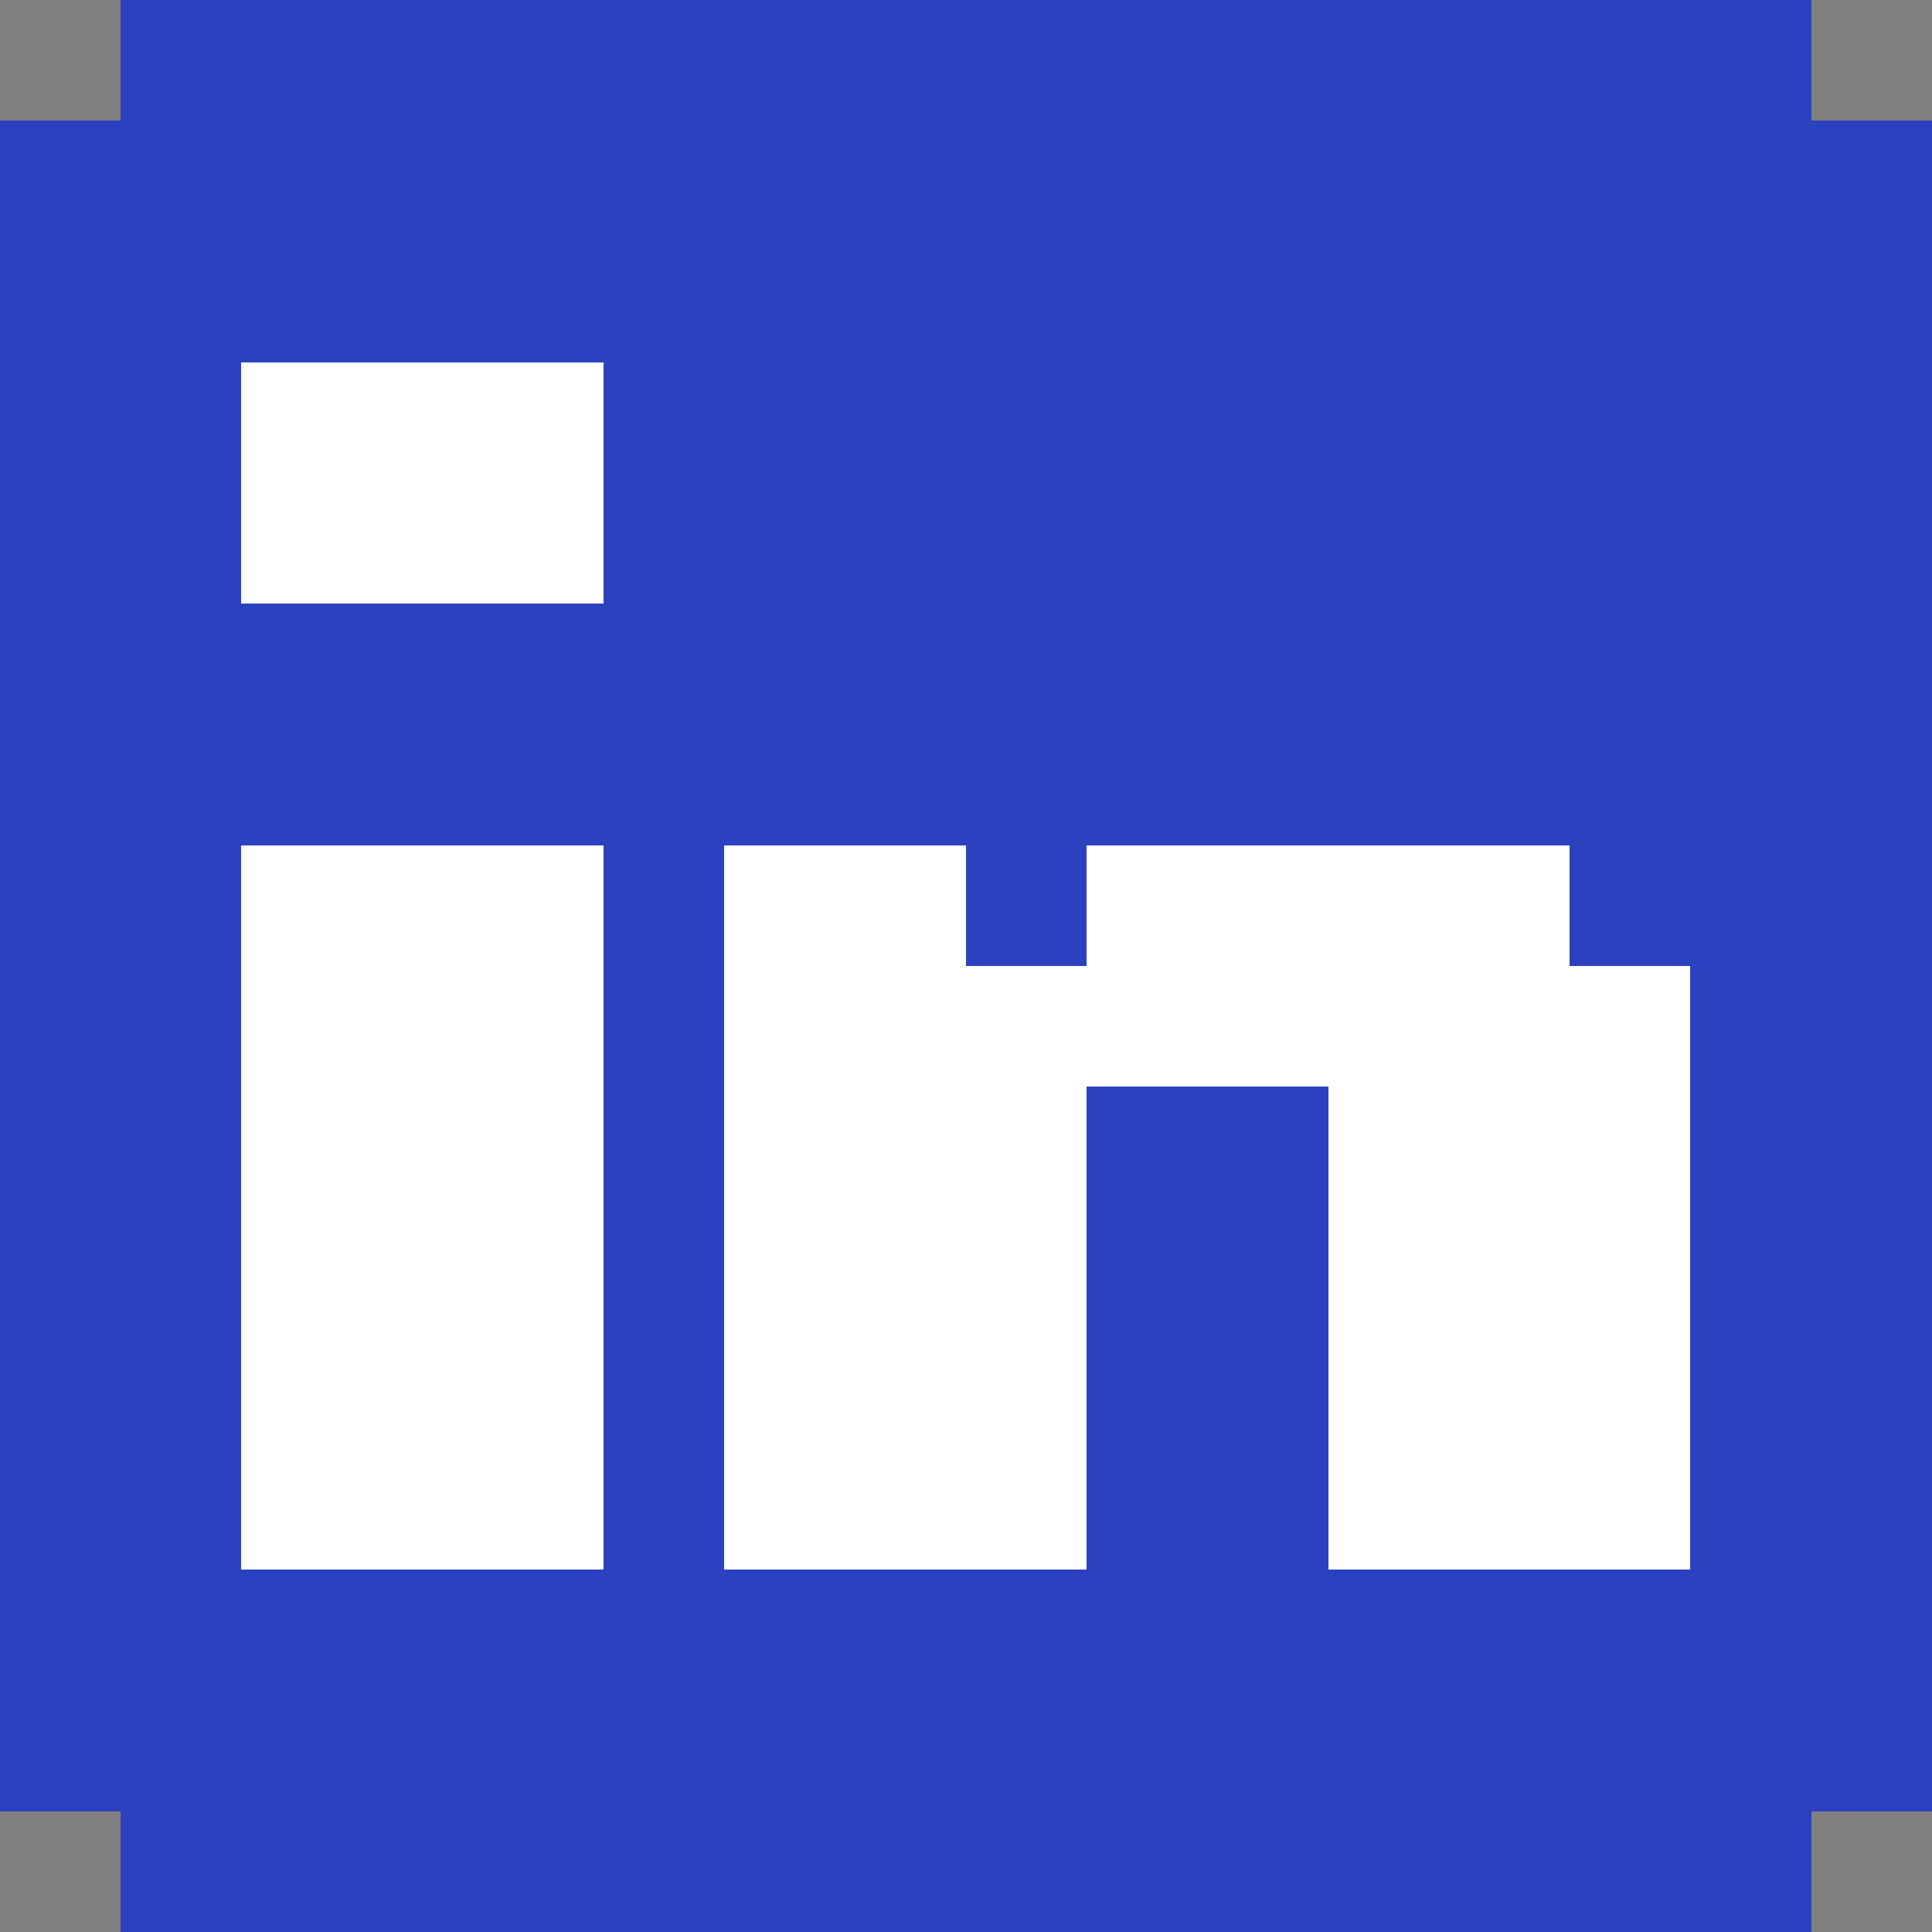 <?xml version="1.0" encoding="UTF-8"?>
<svg viewBox="0 0 16 16" version="1.1" xmlns="http://www.w3.org/2000/svg" xmlns:xlink="http://www.w3.org/1999/xlink" shape-rendering="crispEdges">
    <rect x="0" y="0" width="16" height="16" fill="#808080" stroke="none"/>
    <g id="Page-1" stroke="none" stroke-width="1" fill="none" fill-rule="evenodd">
        <g id="linkedin-logo" fill-rule="nonzero">
            <rect id="Rectangle" fill="#2C41BF" x="1" y="0" width="14" height="3"></rect>
            <rect id="Rectangle" fill="#2C41BF" x="0" y="1" width="1" height="14"></rect>
            <rect id="Rectangle" fill="#2C41BF" x="15" y="1" width="1" height="14"></rect>
            <rect id="Rectangle" fill="#2C41BF" x="1" y="3" width="1" height="13"></rect>
            <rect id="Rectangle" fill="#FFFFFF" x="2" y="3" width="3" height="2"></rect>
            <rect id="Rectangle" fill="#2C41BF" x="5" y="3" width="10" height="4"></rect>
            <rect id="Rectangle" fill="#2C41BF" x="2" y="5" width="3" height="2"></rect>
            <rect id="Rectangle" fill="#FFFFFF" x="2" y="7" width="3" height="6"></rect>
            <rect id="Rectangle" fill="#2C41BF" x="5" y="7" width="1" height="9"></rect>
            <rect id="Rectangle" fill="#FFFFFF" x="6" y="7" width="2" height="6"></rect>
            <rect id="Rectangle" fill="#2C41BF" x="8" y="7" width="1" height="1"></rect>
            <rect id="Rectangle" fill="#FFFFFF" x="9" y="7" width="4" height="2"></rect>
            <rect id="Rectangle" fill="#2C41BF" x="13" y="7" width="2" height="1"></rect>
            <rect id="Rectangle" fill="#FFFFFF" x="8" y="8" width="1" height="5"></rect>
            <rect id="Rectangle" fill="#FFFFFF" x="13" y="8" width="1" height="5"></rect>
            <rect id="Rectangle" fill="#2C41BF" x="14" y="8" width="1" height="8"></rect>
            <rect id="Rectangle" fill="#2C41BF" x="9" y="9" width="2" height="7"></rect>
            <rect id="Rectangle" fill="#FFFFFF" x="11" y="9" width="2" height="4"></rect>
            <rect id="Rectangle" fill="#2C41BF" x="2" y="13" width="3" height="3"></rect>
            <rect id="Rectangle" fill="#2C41BF" x="6" y="13" width="3" height="3"></rect>
            <rect id="Rectangle" fill="#2C41BF" x="11" y="13" width="3" height="3"></rect>
        </g>
    </g>
</svg>